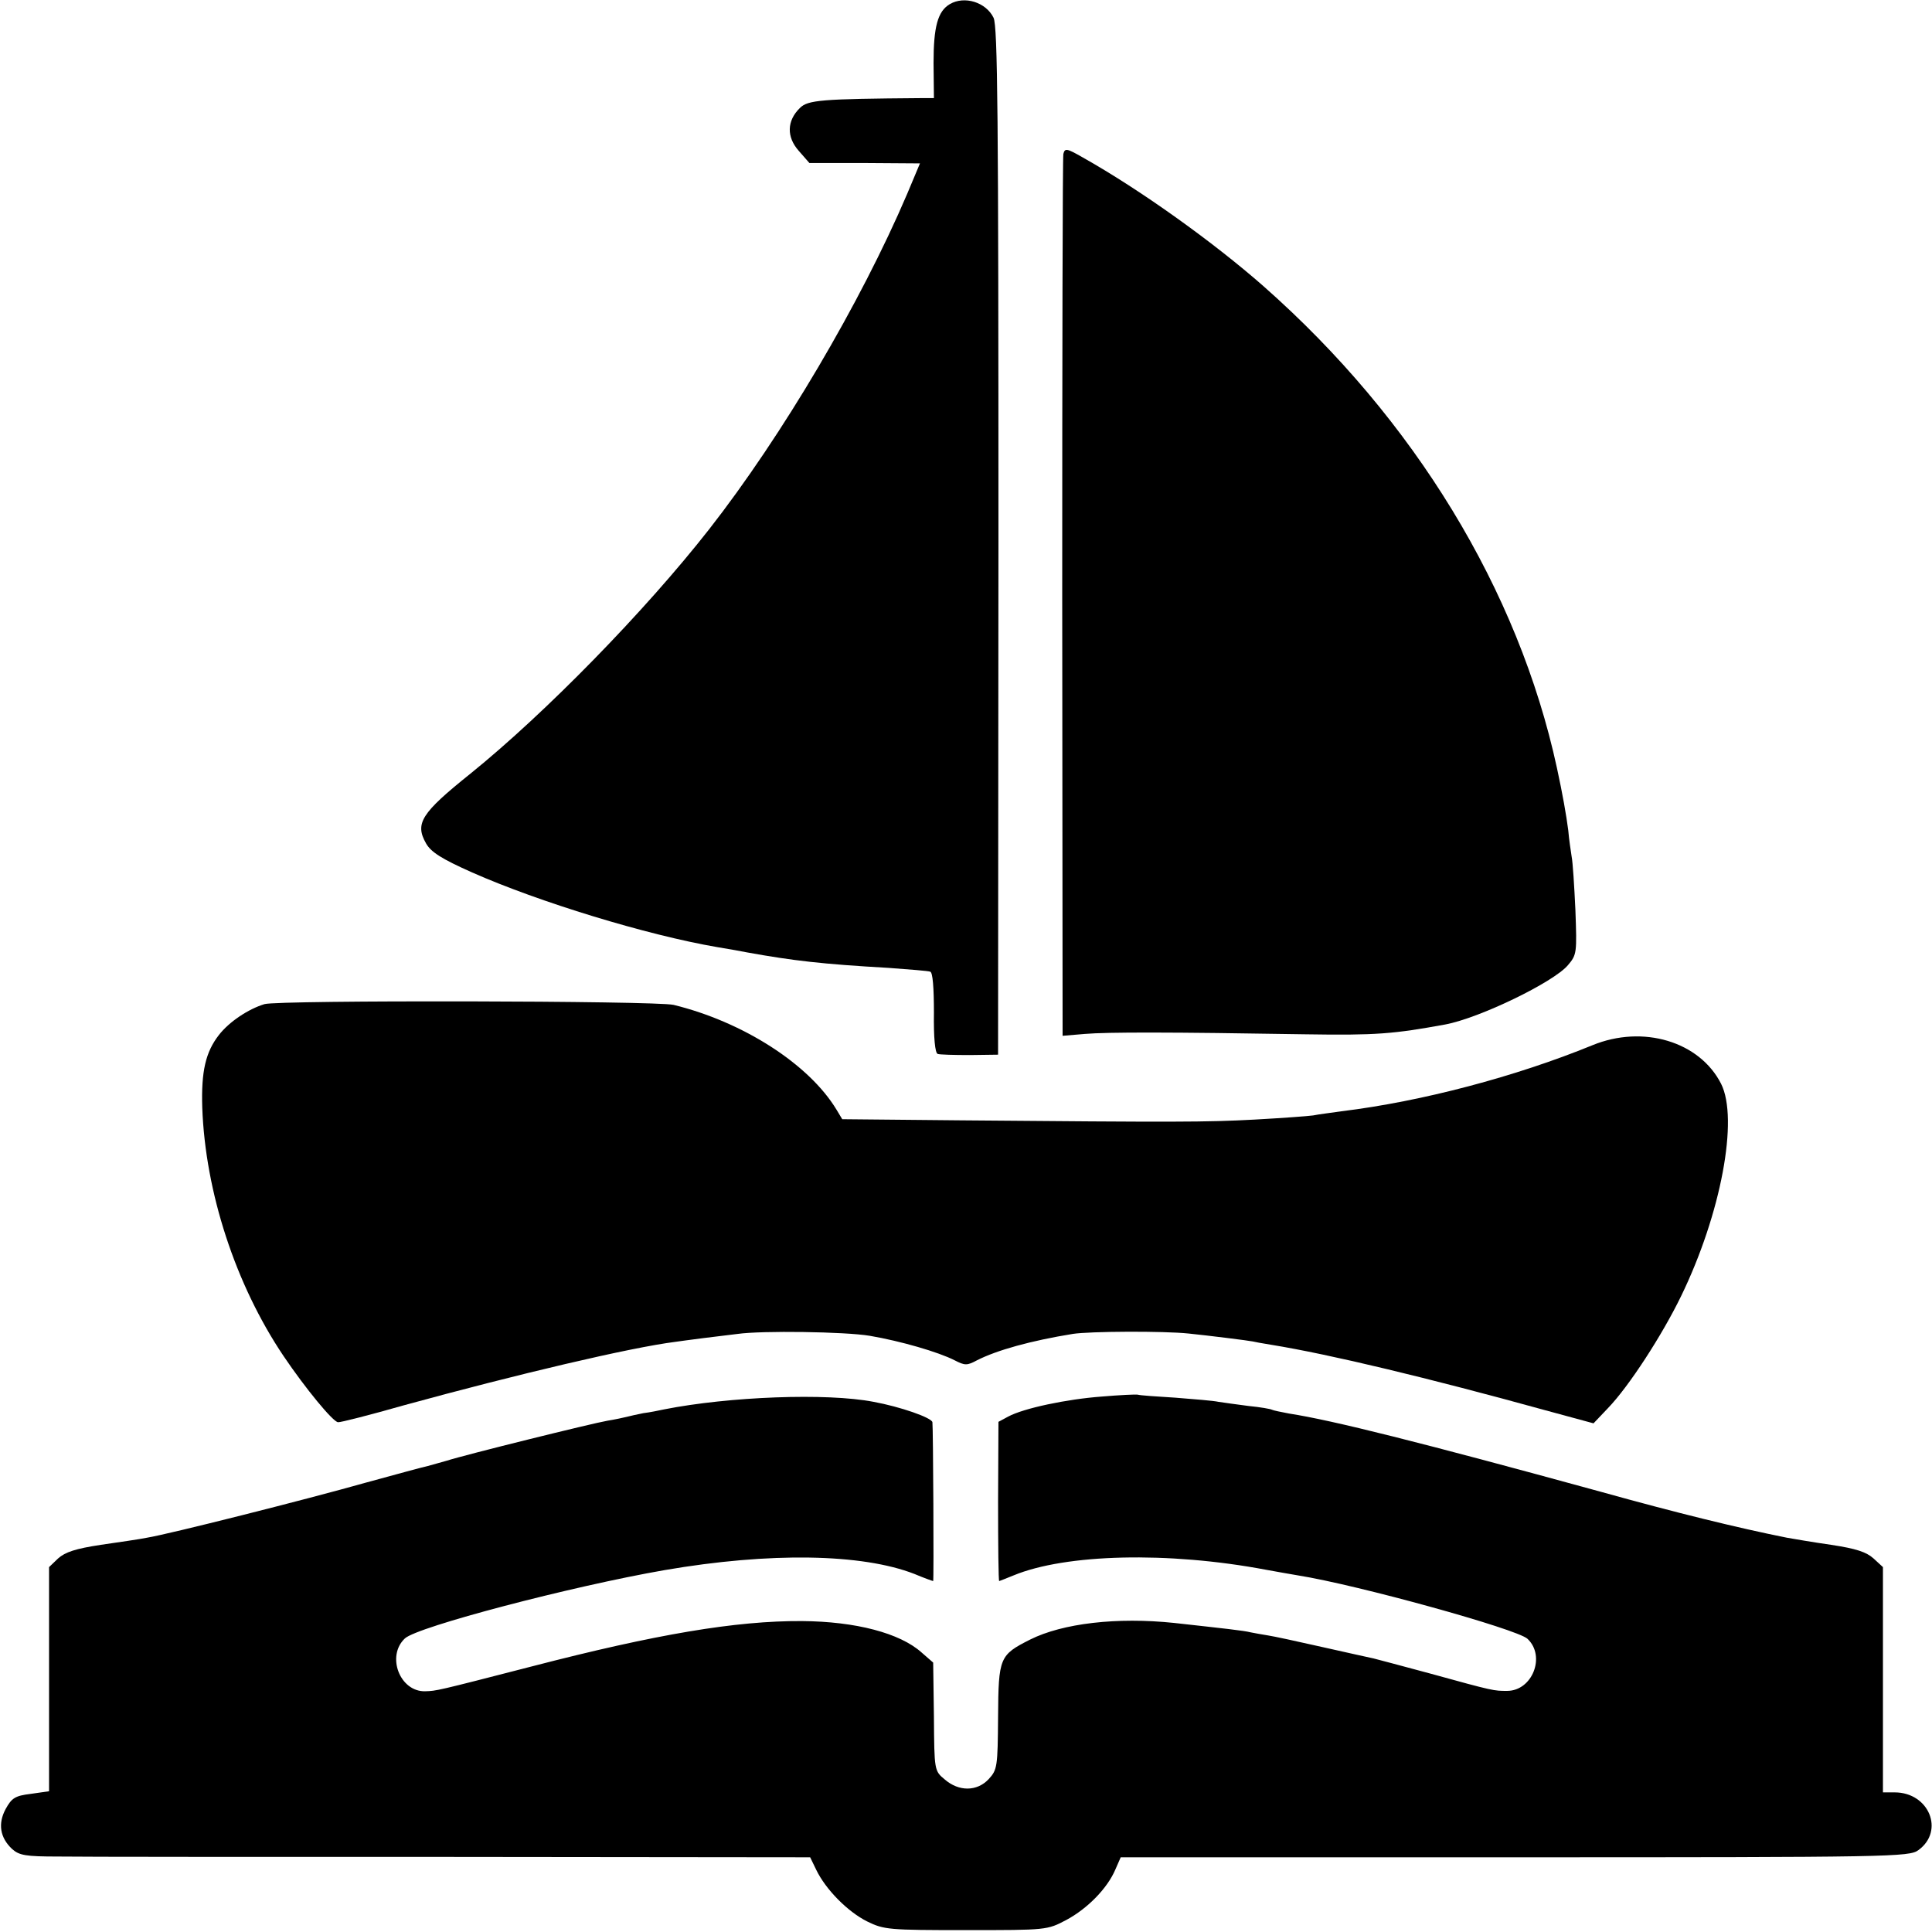 <?xml version="1.0" standalone="no"?>
<!DOCTYPE svg PUBLIC "-//W3C//DTD SVG 20010904//EN"
 "http://www.w3.org/TR/2001/REC-SVG-20010904/DTD/svg10.dtd">
<svg version="1.0" xmlns="http://www.w3.org/2000/svg"
 width="512pt" height="512pt" viewBox="0 0 512 512"
 preserveAspectRatio="xMidYMid meet">
<g transform="translate(0,512) scale(0.1,-0.1)"
fill="#000000" stroke="none">
<path d="M2517 5109 c-32 -19 -43 -60 -43 -156 l1 -93 -35 0 c-263 -2 -299 -5
-320 -26 -35 -34 -36 -77 -3 -114 l28 -32 147 0 146 -1 -34 -81 c-123 -288
-331 -641 -525 -889 -170 -217 -434 -487 -632 -647 -131 -105 -148 -132 -118
-185 13 -23 41 -41 122 -77 176 -78 463 -166 650 -198 30 -5 65 -11 79 -14
122 -22 199 -31 375 -41 55 -4 105 -8 110 -10 7 -1 10 -44 10 -109 -1 -65 3
-107 10 -109 5 -2 44 -3 85 -3 l75 1 1 1360 c0 1134 -2 1365 -13 1388 -20 41
-77 59 -116 36z"/>
<path d="M2818 4712 c-2 -9 -3 -539 -3 -1177 l1 -1160 59 5 c61 5 223 5 585
-1 187 -3 233 1 370 26 91 17 287 112 325 157 24 28 24 33 20 146 -3 64 -7
128 -10 142 -2 14 -7 45 -9 70 -5 39 -15 96 -30 165 -102 471 -378 924 -777
1276 -133 117 -327 256 -480 342 -42 24 -47 25 -51 9z"/>
<path d="M701 2459 c-43 -13 -94 -47 -121 -82 -35 -45 -47 -96 -44 -192 8
-224 88 -469 215 -658 58 -86 132 -176 145 -176 5 -1 84 19 175 45 299 82 600
153 719 168 8 1 42 6 75 10 33 4 74 9 90 11 64 9 284 6 350 -5 82 -14 182 -43
225 -65 27 -14 33 -14 59 0 53 27 143 52 254 70 44 7 241 8 307 1 50 -5 162
-19 170 -21 3 -1 25 -5 50 -9 154 -25 416 -88 724 -173 l129 -35 38 40 c56 58
144 194 194 297 106 218 153 470 106 563 -57 112 -207 157 -341 102 -203 -83
-452 -149 -665 -175 -27 -4 -61 -8 -75 -11 -14 -2 -83 -7 -155 -11 -130 -7
-205 -7 -781 -2 l-312 3 -15 25 c-73 121 -248 233 -432 278 -48 11 -1045 13
-1084 2z"/>
<path d="M2920 1419 c-94 -7 -207 -31 -248 -53 l-26 -14 -1 -211 c0 -116 1
-211 3 -211 1 0 18 7 38 15 138 57 409 64 669 15 28 -5 66 -12 85 -15 157 -25
580 -142 608 -168 49 -46 13 -138 -54 -138 -35 0 -34 -1 -204 46 -74 20 -142
38 -150 40 -9 2 -69 15 -135 30 -66 15 -131 29 -145 31 -14 2 -34 6 -45 8 -20
5 -68 10 -203 25 -152 16 -296 -1 -382 -44 -81 -41 -84 -47 -85 -205 -1 -132
-2 -140 -25 -165 -31 -33 -79 -33 -116 -1 -28 23 -28 24 -29 166 l-2 144 -31
27 c-57 51 -174 82 -317 83 -175 1 -387 -35 -715 -120 -256 -66 -253 -65 -283
-66 -67 -2 -104 93 -54 140 33 31 441 138 688 181 279 48 523 44 662 -10 26
-11 49 -19 50 -19 2 0 0 407 -2 421 -2 12 -85 41 -156 54 -124 24 -383 14
-555 -20 -14 -3 -38 -8 -55 -10 -16 -3 -37 -8 -45 -10 -8 -2 -31 -7 -50 -10
-41 -7 -380 -91 -426 -106 -17 -5 -40 -11 -50 -14 -10 -2 -84 -22 -164 -44
-159 -45 -524 -137 -580 -146 -19 -4 -75 -12 -123 -19 -66 -10 -94 -19 -113
-36 l-24 -23 0 -297 0 -297 -49 -7 c-41 -5 -50 -11 -66 -40 -21 -39 -15 -76
17 -106 19 -17 36 -20 122 -20 56 -1 527 -1 1047 -1 l946 -1 16 -33 c25 -52
83 -111 135 -137 45 -22 57 -23 262 -23 214 0 215 0 266 27 56 30 109 84 130
134 l14 32 1044 0 c1000 0 1046 1 1070 19 70 51 28 153 -63 153 l-31 0 0 298
0 299 -25 23 c-19 17 -46 26 -112 36 -49 7 -101 16 -118 19 -130 26 -293 66
-494 122 -478 131 -709 189 -825 207 -21 4 -41 8 -45 10 -3 2 -31 7 -62 10
-31 4 -67 9 -80 11 -13 3 -64 7 -114 11 -49 3 -94 6 -100 8 -5 1 -48 -1 -95
-5z"/>
</g>
</svg>
